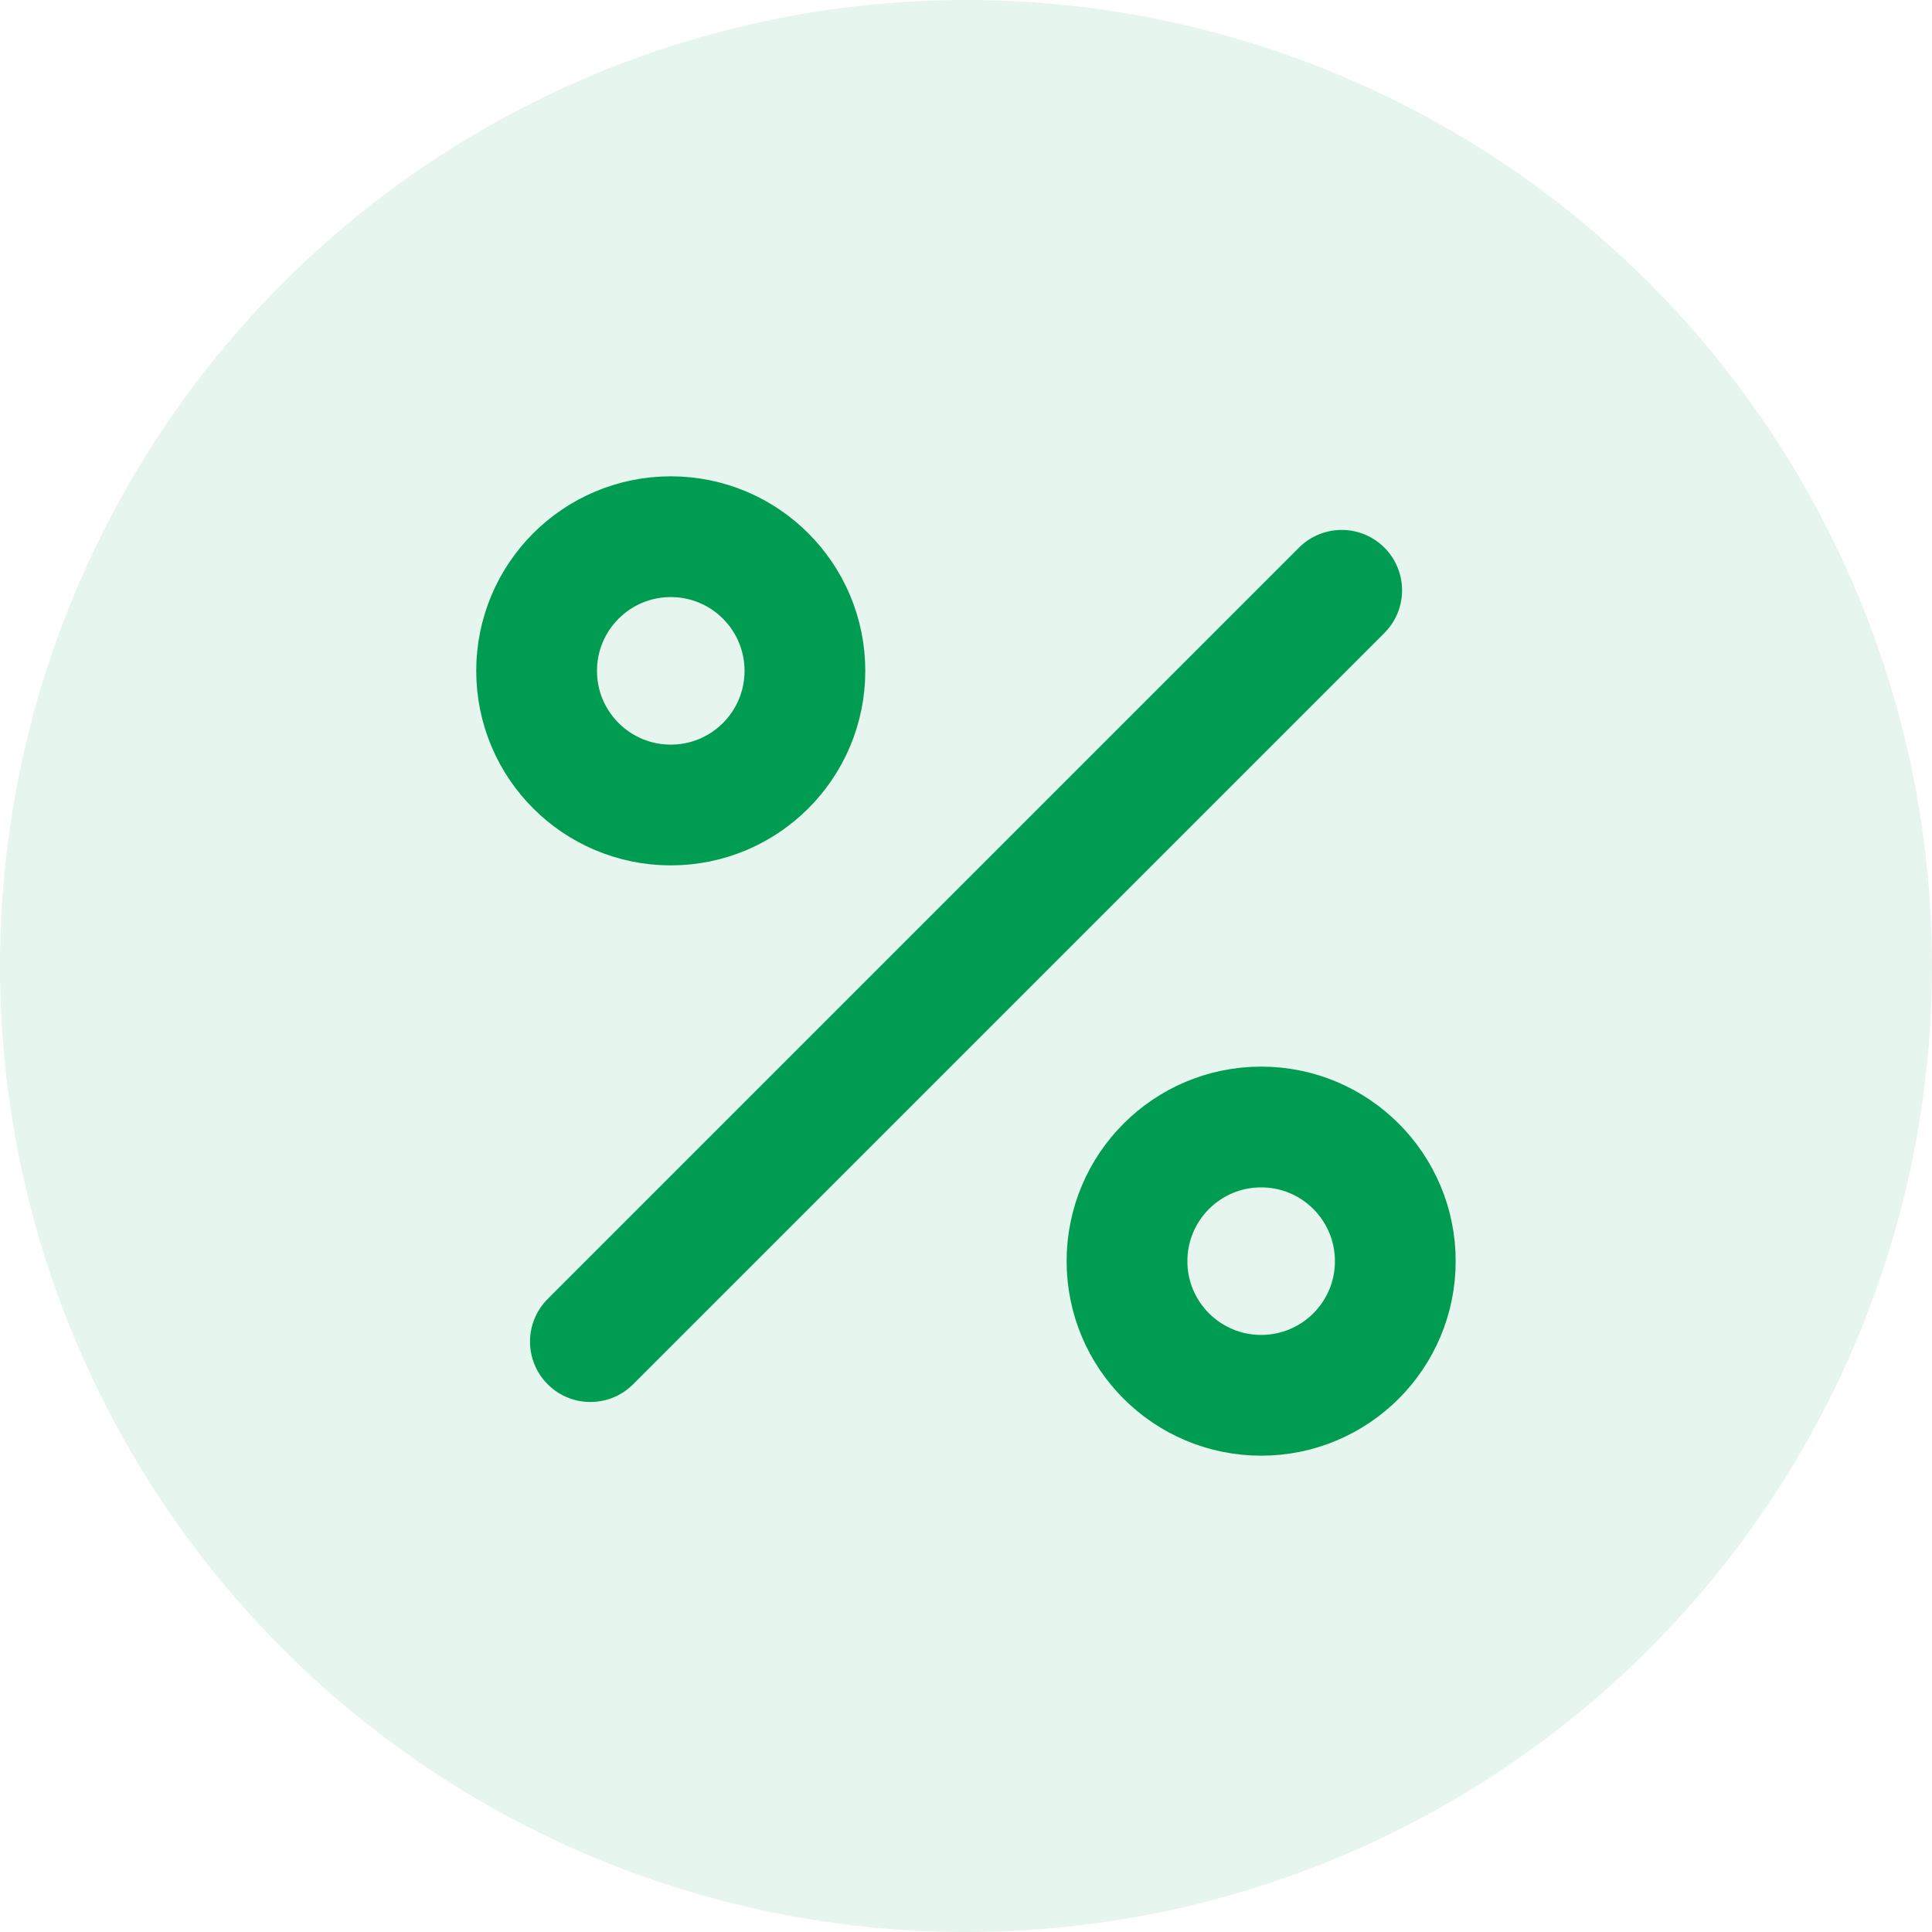 <svg width="24" height="24" viewBox="0 0 24 24" fill="none" xmlns="http://www.w3.org/2000/svg">
<circle opacity="0.1" cx="12" cy="12" r="12" fill="#009C51"/>
<path d="M16.667 7.333L7.334 16.666" stroke="#009C51" stroke-width="1.5" stroke-linecap="round" stroke-linejoin="round"/>
<path d="M8.333 10C9.253 10 9.999 9.254 9.999 8.334C9.999 7.413 9.253 6.667 8.333 6.667C7.412 6.667 6.666 7.413 6.666 8.334C6.666 9.254 7.412 10 8.333 10Z" stroke="#009C51" stroke-width="1.5" stroke-linecap="round" stroke-linejoin="round"/>
<path d="M15.667 17.333C16.587 17.333 17.333 16.587 17.333 15.667C17.333 14.746 16.587 14 15.667 14C14.746 14 14 14.746 14 15.667C14 16.587 14.746 17.333 15.667 17.333Z" stroke="#009C51" stroke-width="1.5" stroke-linecap="round" stroke-linejoin="round"/>
</svg>
